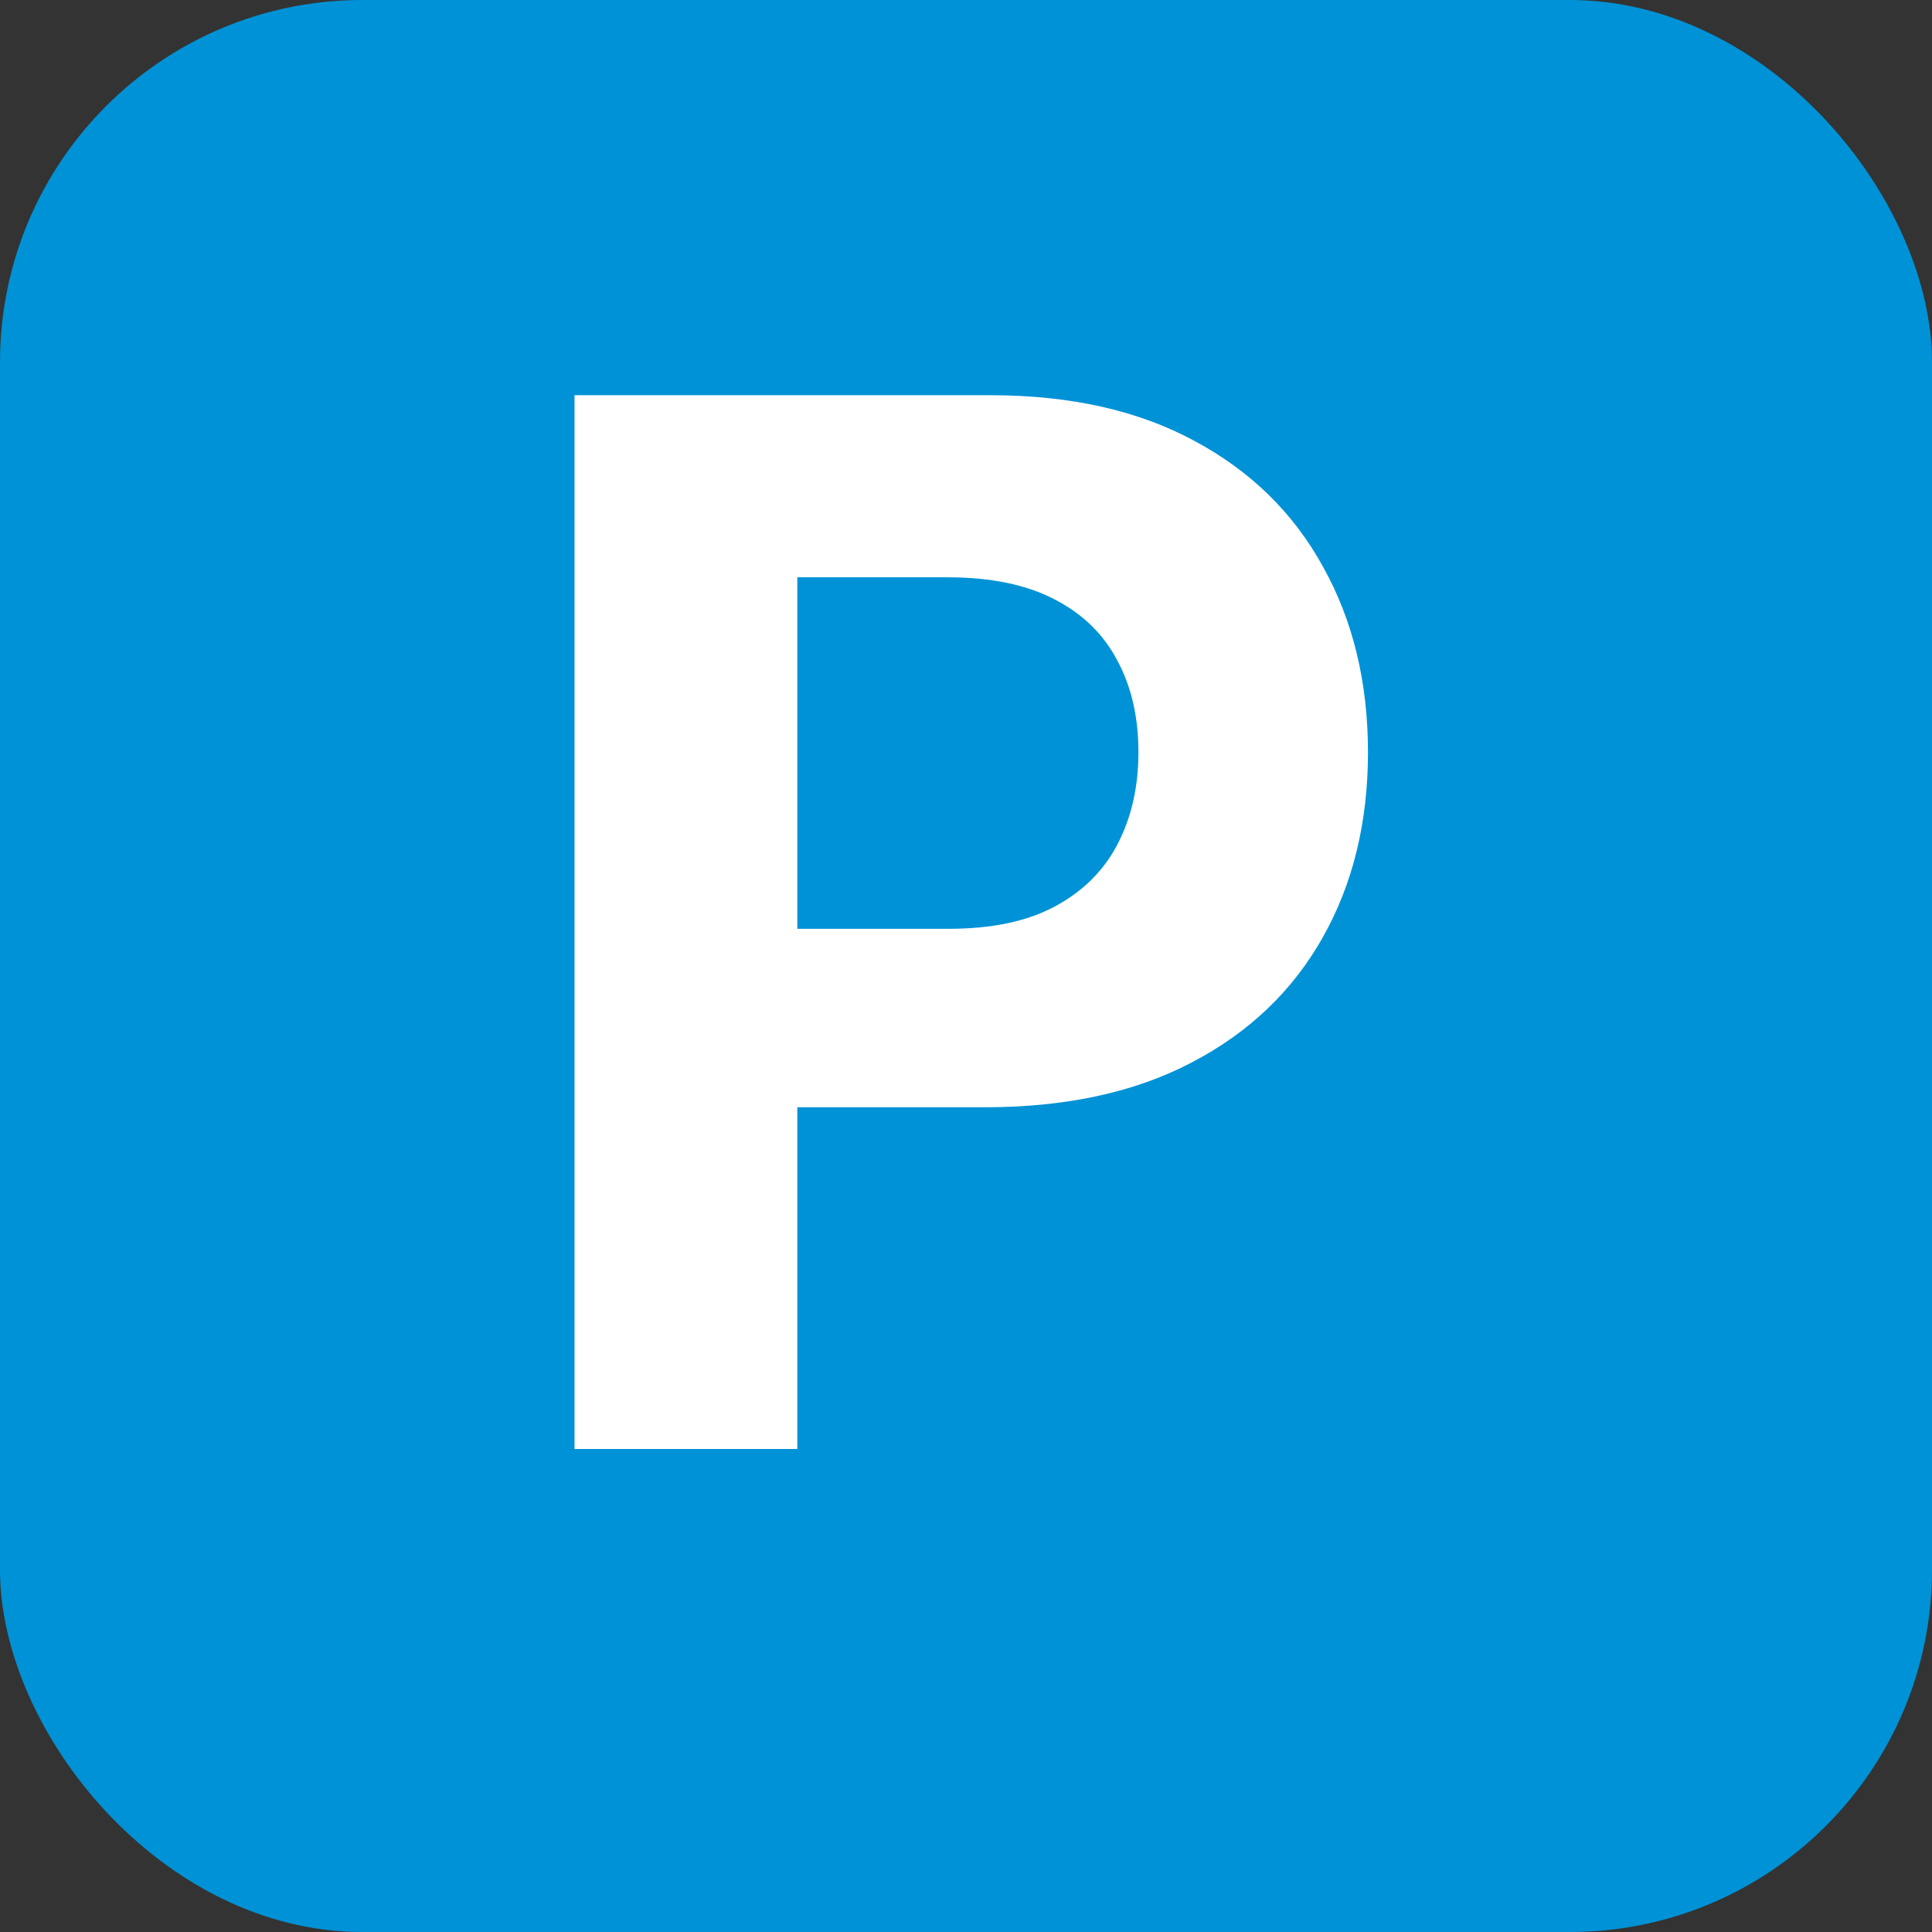 <svg width="16" height="16" viewBox="0 0 16 16" fill="none" xmlns="http://www.w3.org/2000/svg">
<rect x="0" y="0" width="16" height="16" fill="#333333" stroke="none"/>
<rect width="16" height="16" rx="3" fill="#0092D6"/>
<path d="M4.758 12V3.273H8.201C8.863 3.273 9.427 3.399 9.893 3.652C10.359 3.902 10.714 4.25 10.958 4.696C11.205 5.139 11.329 5.651 11.329 6.23C11.329 6.81 11.204 7.321 10.954 7.764C10.704 8.207 10.342 8.553 9.867 8.8C9.396 9.047 8.825 9.17 8.154 9.17H5.96V7.692H7.856C8.211 7.692 8.504 7.631 8.734 7.508C8.967 7.383 9.14 7.212 9.254 6.993C9.37 6.771 9.428 6.517 9.428 6.23C9.428 5.94 9.37 5.687 9.254 5.472C9.14 5.253 8.967 5.084 8.734 4.964C8.501 4.842 8.205 4.781 7.847 4.781H6.603V12H4.758Z" fill="white"/>
</svg>
